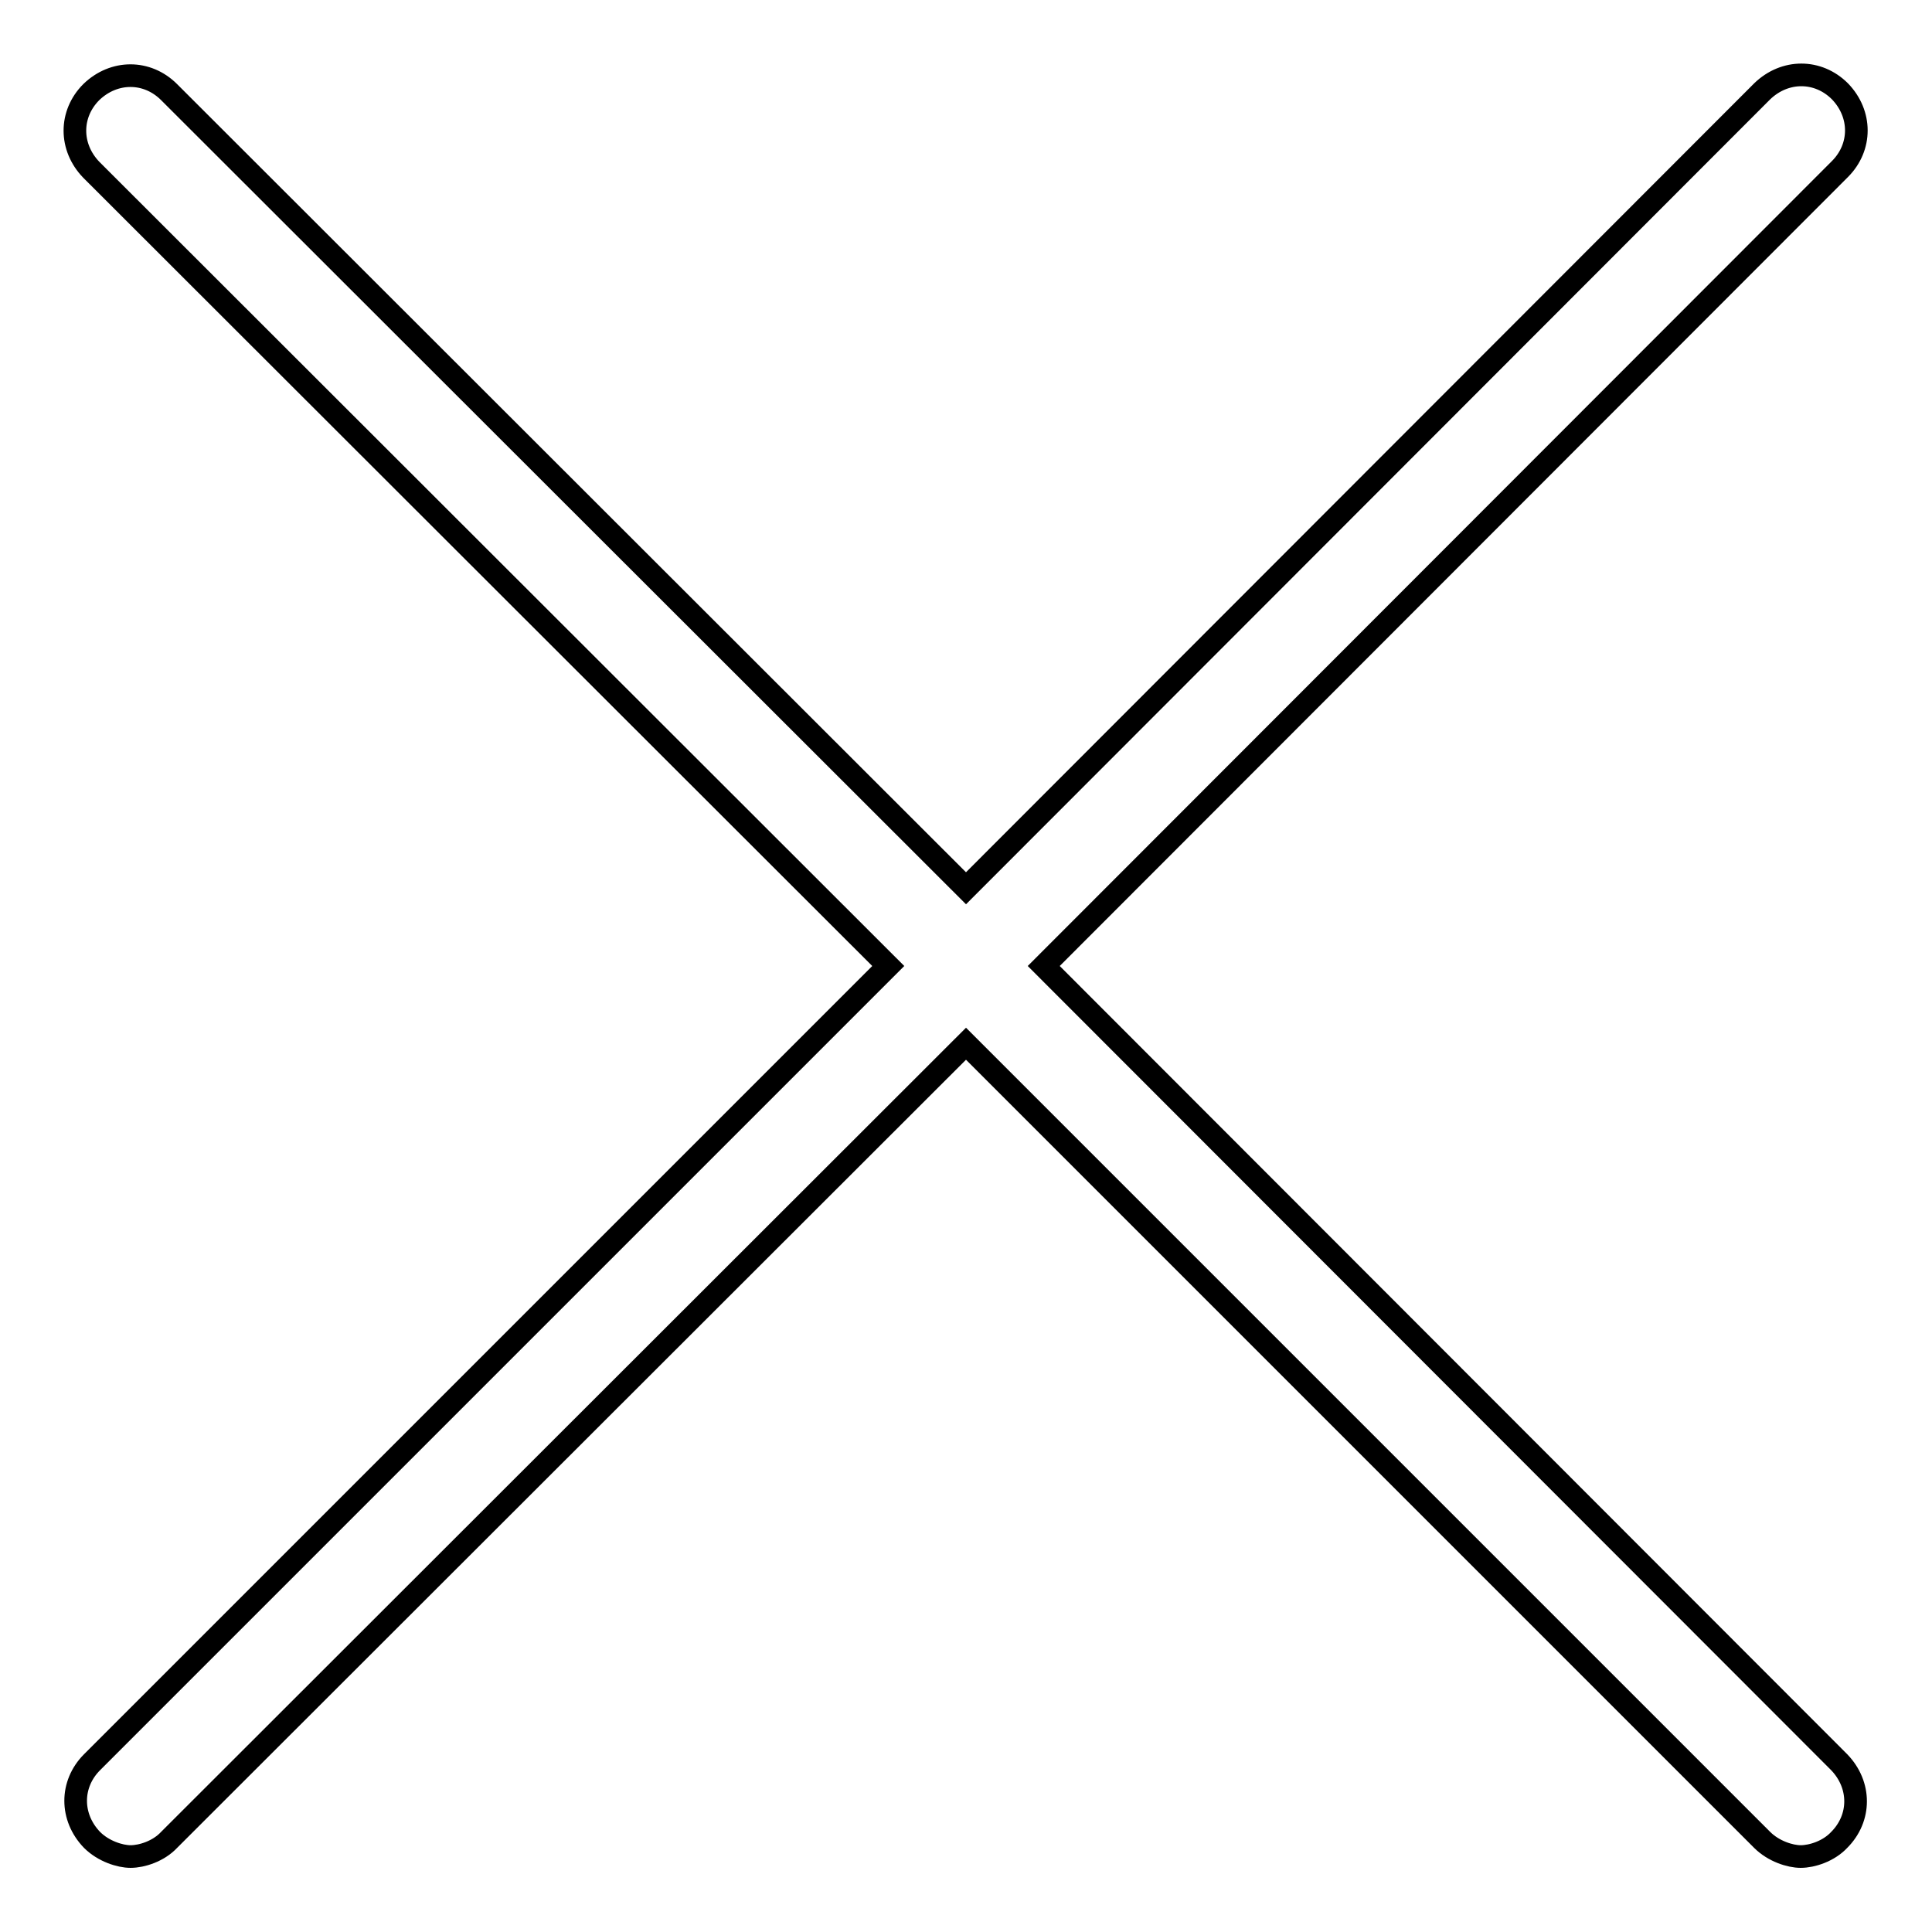 <?xml version="1.0" encoding="utf-8"?>
<!-- Svg Vector Icons : http://www.onlinewebfonts.com/icon -->
<!DOCTYPE svg PUBLIC "-//W3C//DTD SVG 1.1//EN" "http://www.w3.org/Graphics/SVG/1.1/DTD/svg11.dtd">
<svg version="1.1" xmlns="http://www.w3.org/2000/svg" xmlns:xlink="http://www.w3.org/1999/xlink" x="0px" y="0px" viewBox="0 0 256 256" enable-background="new 0 0 256 256" xml:space="preserve">
<g><g><path stroke-width="3" fill-opacity="0" stroke="#000000"  d="M138.3,128L243.8,22.4c2.9-2.9,2.9-7.3,0-10.3c-2.9-2.9-7.3-2.9-10.3,0L128,117.7L22.4,12.2c-2.9-2.9-7.3-2.9-10.3,0c-2.9,2.9-2.9,7.3,0,10.3L117.7,128L12.2,233.5c-2.9,2.9-2.9,7.3,0,10.3c1.5,1.5,3.7,2.2,5.1,2.2c1.5,0,3.7-0.7,5.1-2.2L128,138.3l105.5,105.5c1.5,1.5,3.7,2.2,5.1,2.2c1.5,0,3.7-0.7,5.1-2.2c2.9-2.9,2.9-7.3,0-10.3L138.3,128z"/></g></g>
</svg>
